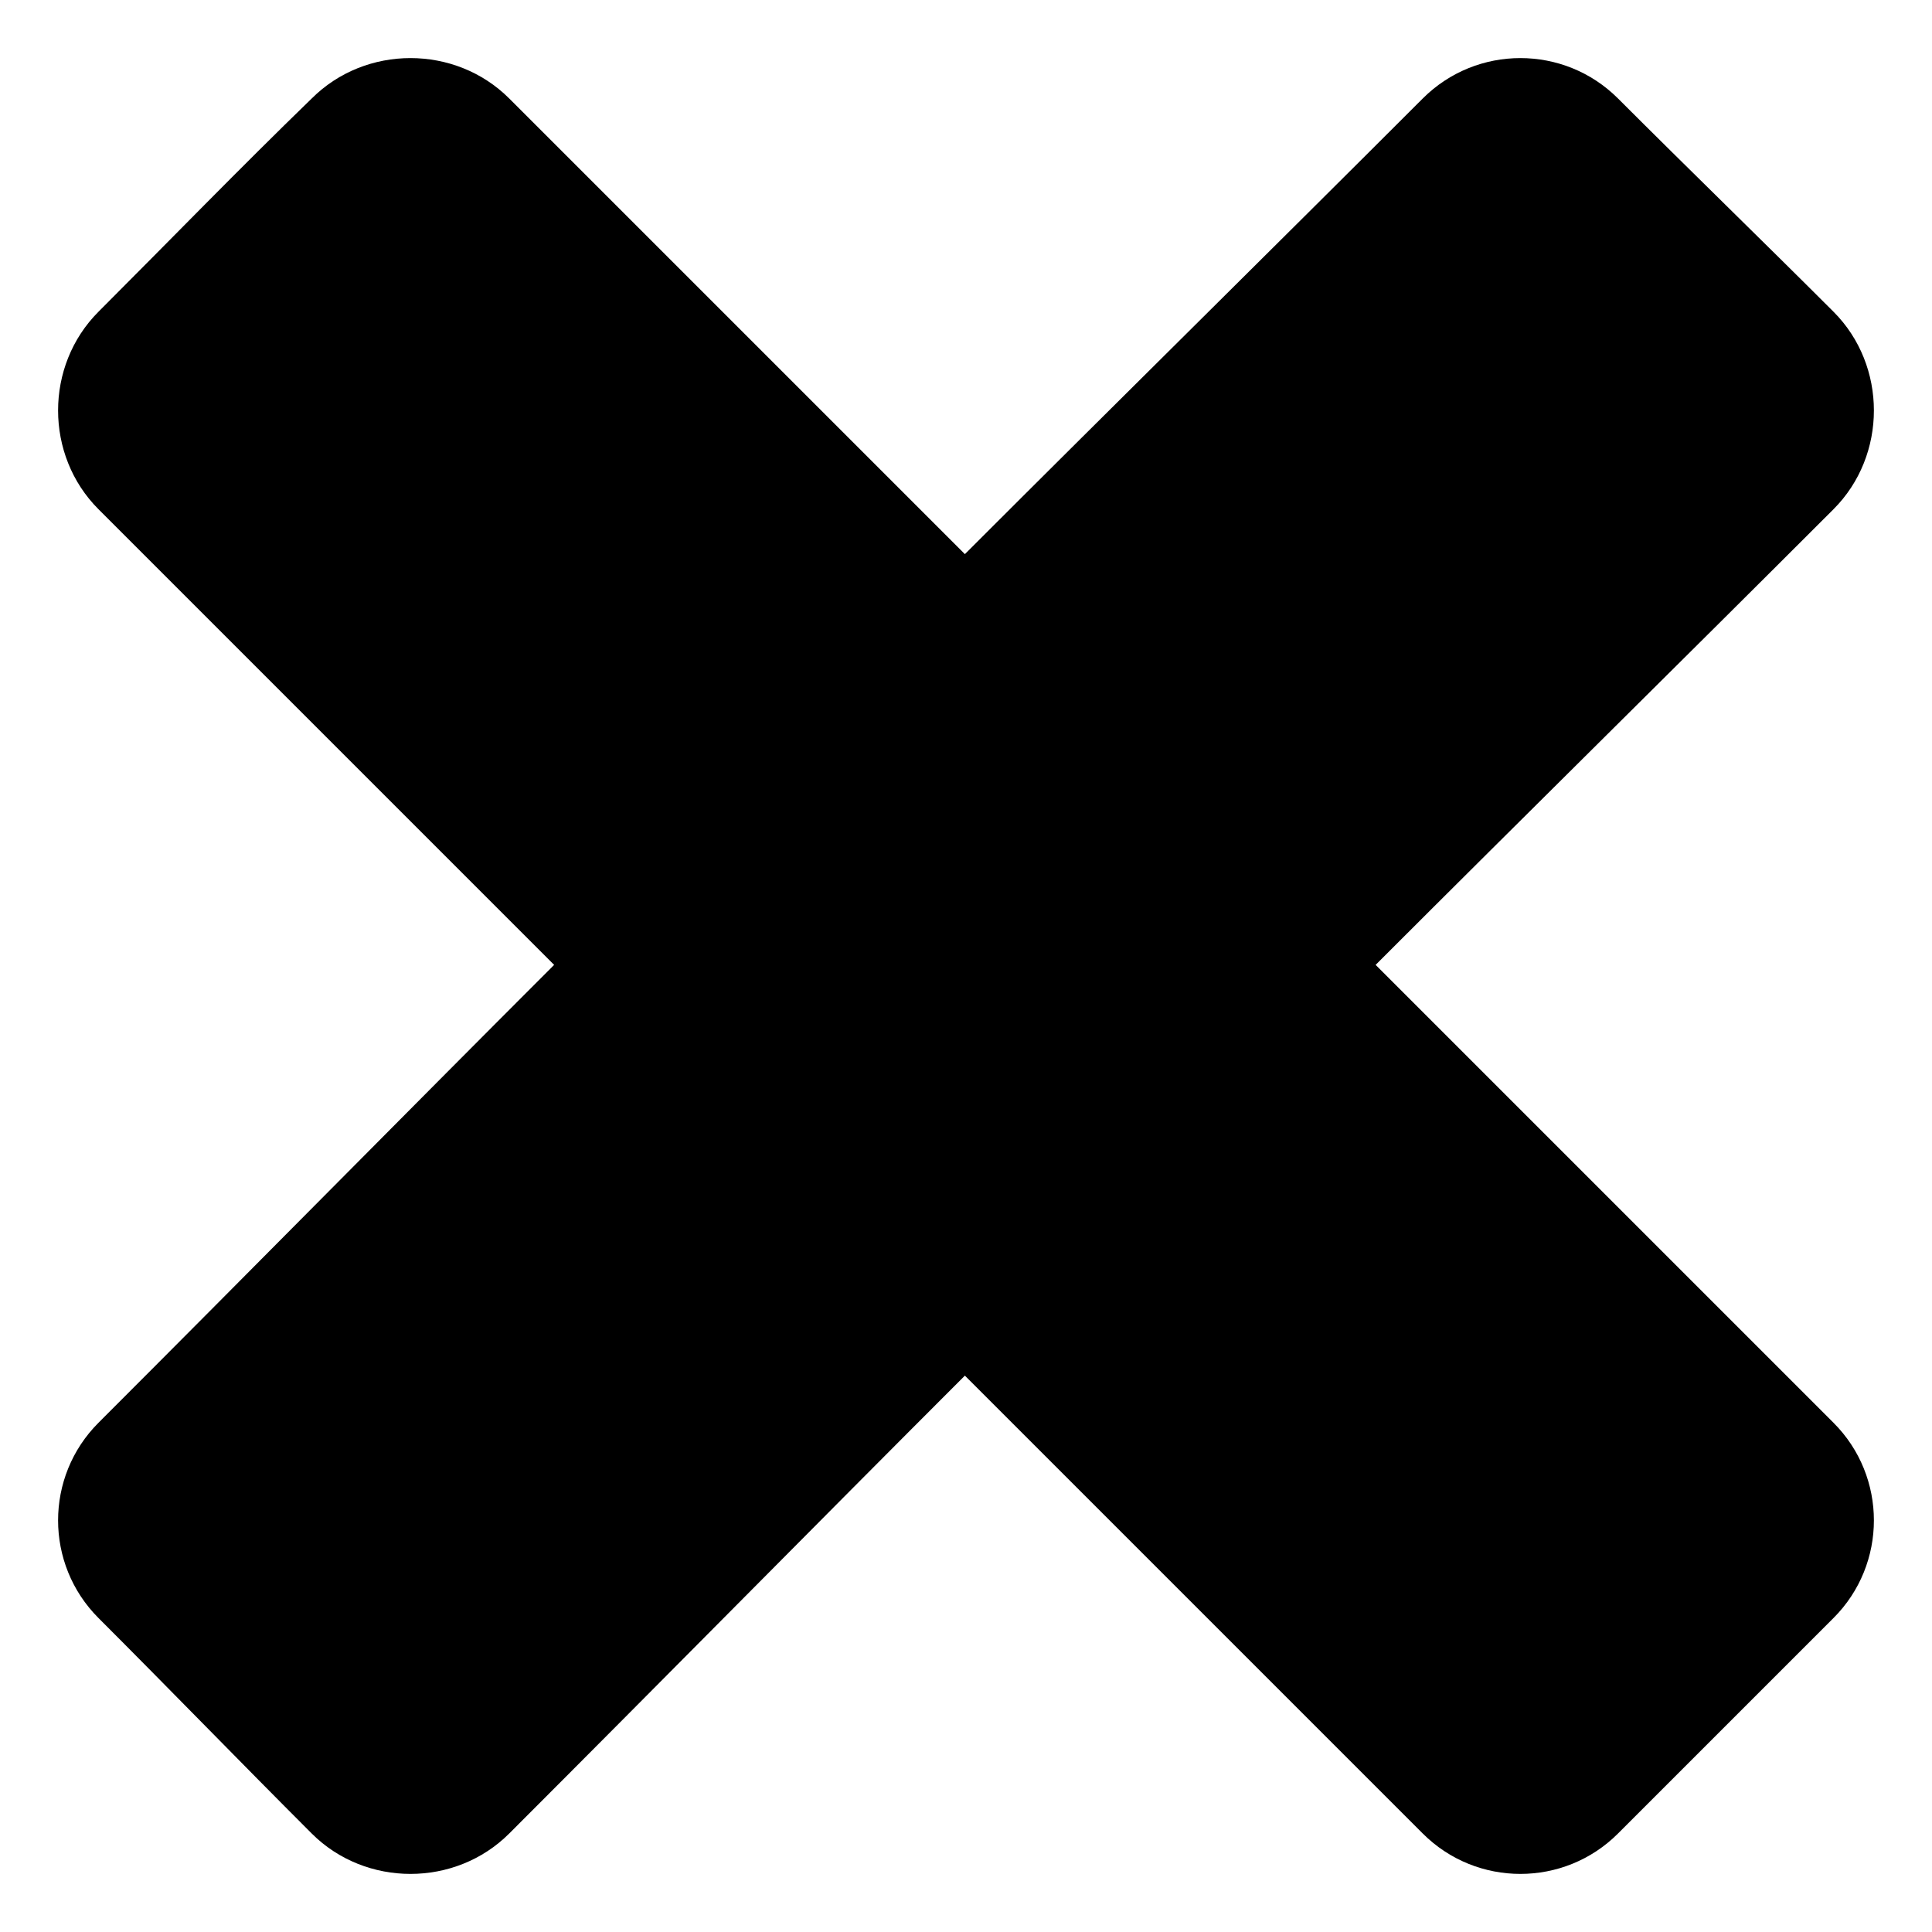 <?xml version="1.0" encoding="UTF-8"?>
<!-- Uploaded to: ICON Repo, www.iconrepo.com, Generator: ICON Repo Mixer Tools -->
<svg fill="#000000" width="800px" height="800px" version="1.1" viewBox="144 144 512 512" xmlns="http://www.w3.org/2000/svg">
 <path d="m170.1 226.61c19.035-19.035 37.473-38.066 56.508-56.508 14.277-14.277 38.066-14.277 52.344 0 40.449 40.449 80.301 80.301 120.75 120.75 40.449-40.449 80.895-80.301 121.34-120.75 14.277-14.277 37.473-14.277 51.75 0 19.035 19.035 38.066 37.473 57.102 56.508 14.277 14.277 14.277 38.066 0 52.344-40.449 40.449-80.895 80.301-121.34 120.75l121.34 121.34c14.277 14.277 14.277 37.473 0 51.75l-57.102 57.102c-14.277 14.277-37.473 14.277-51.75 0l-121.34-121.34c-40.449 40.449-80.301 80.895-120.75 121.34-14.277 14.277-38.066 14.277-52.344 0-19.035-19.035-37.473-38.066-56.508-57.102-14.277-14.277-14.277-37.473 0-51.75 40.449-40.449 80.301-80.895 120.75-121.34-40.449-40.449-80.301-80.301-120.75-120.75-14.277-14.277-14.277-38.066 0-52.344z" fill-rule="evenodd"/>
</svg>